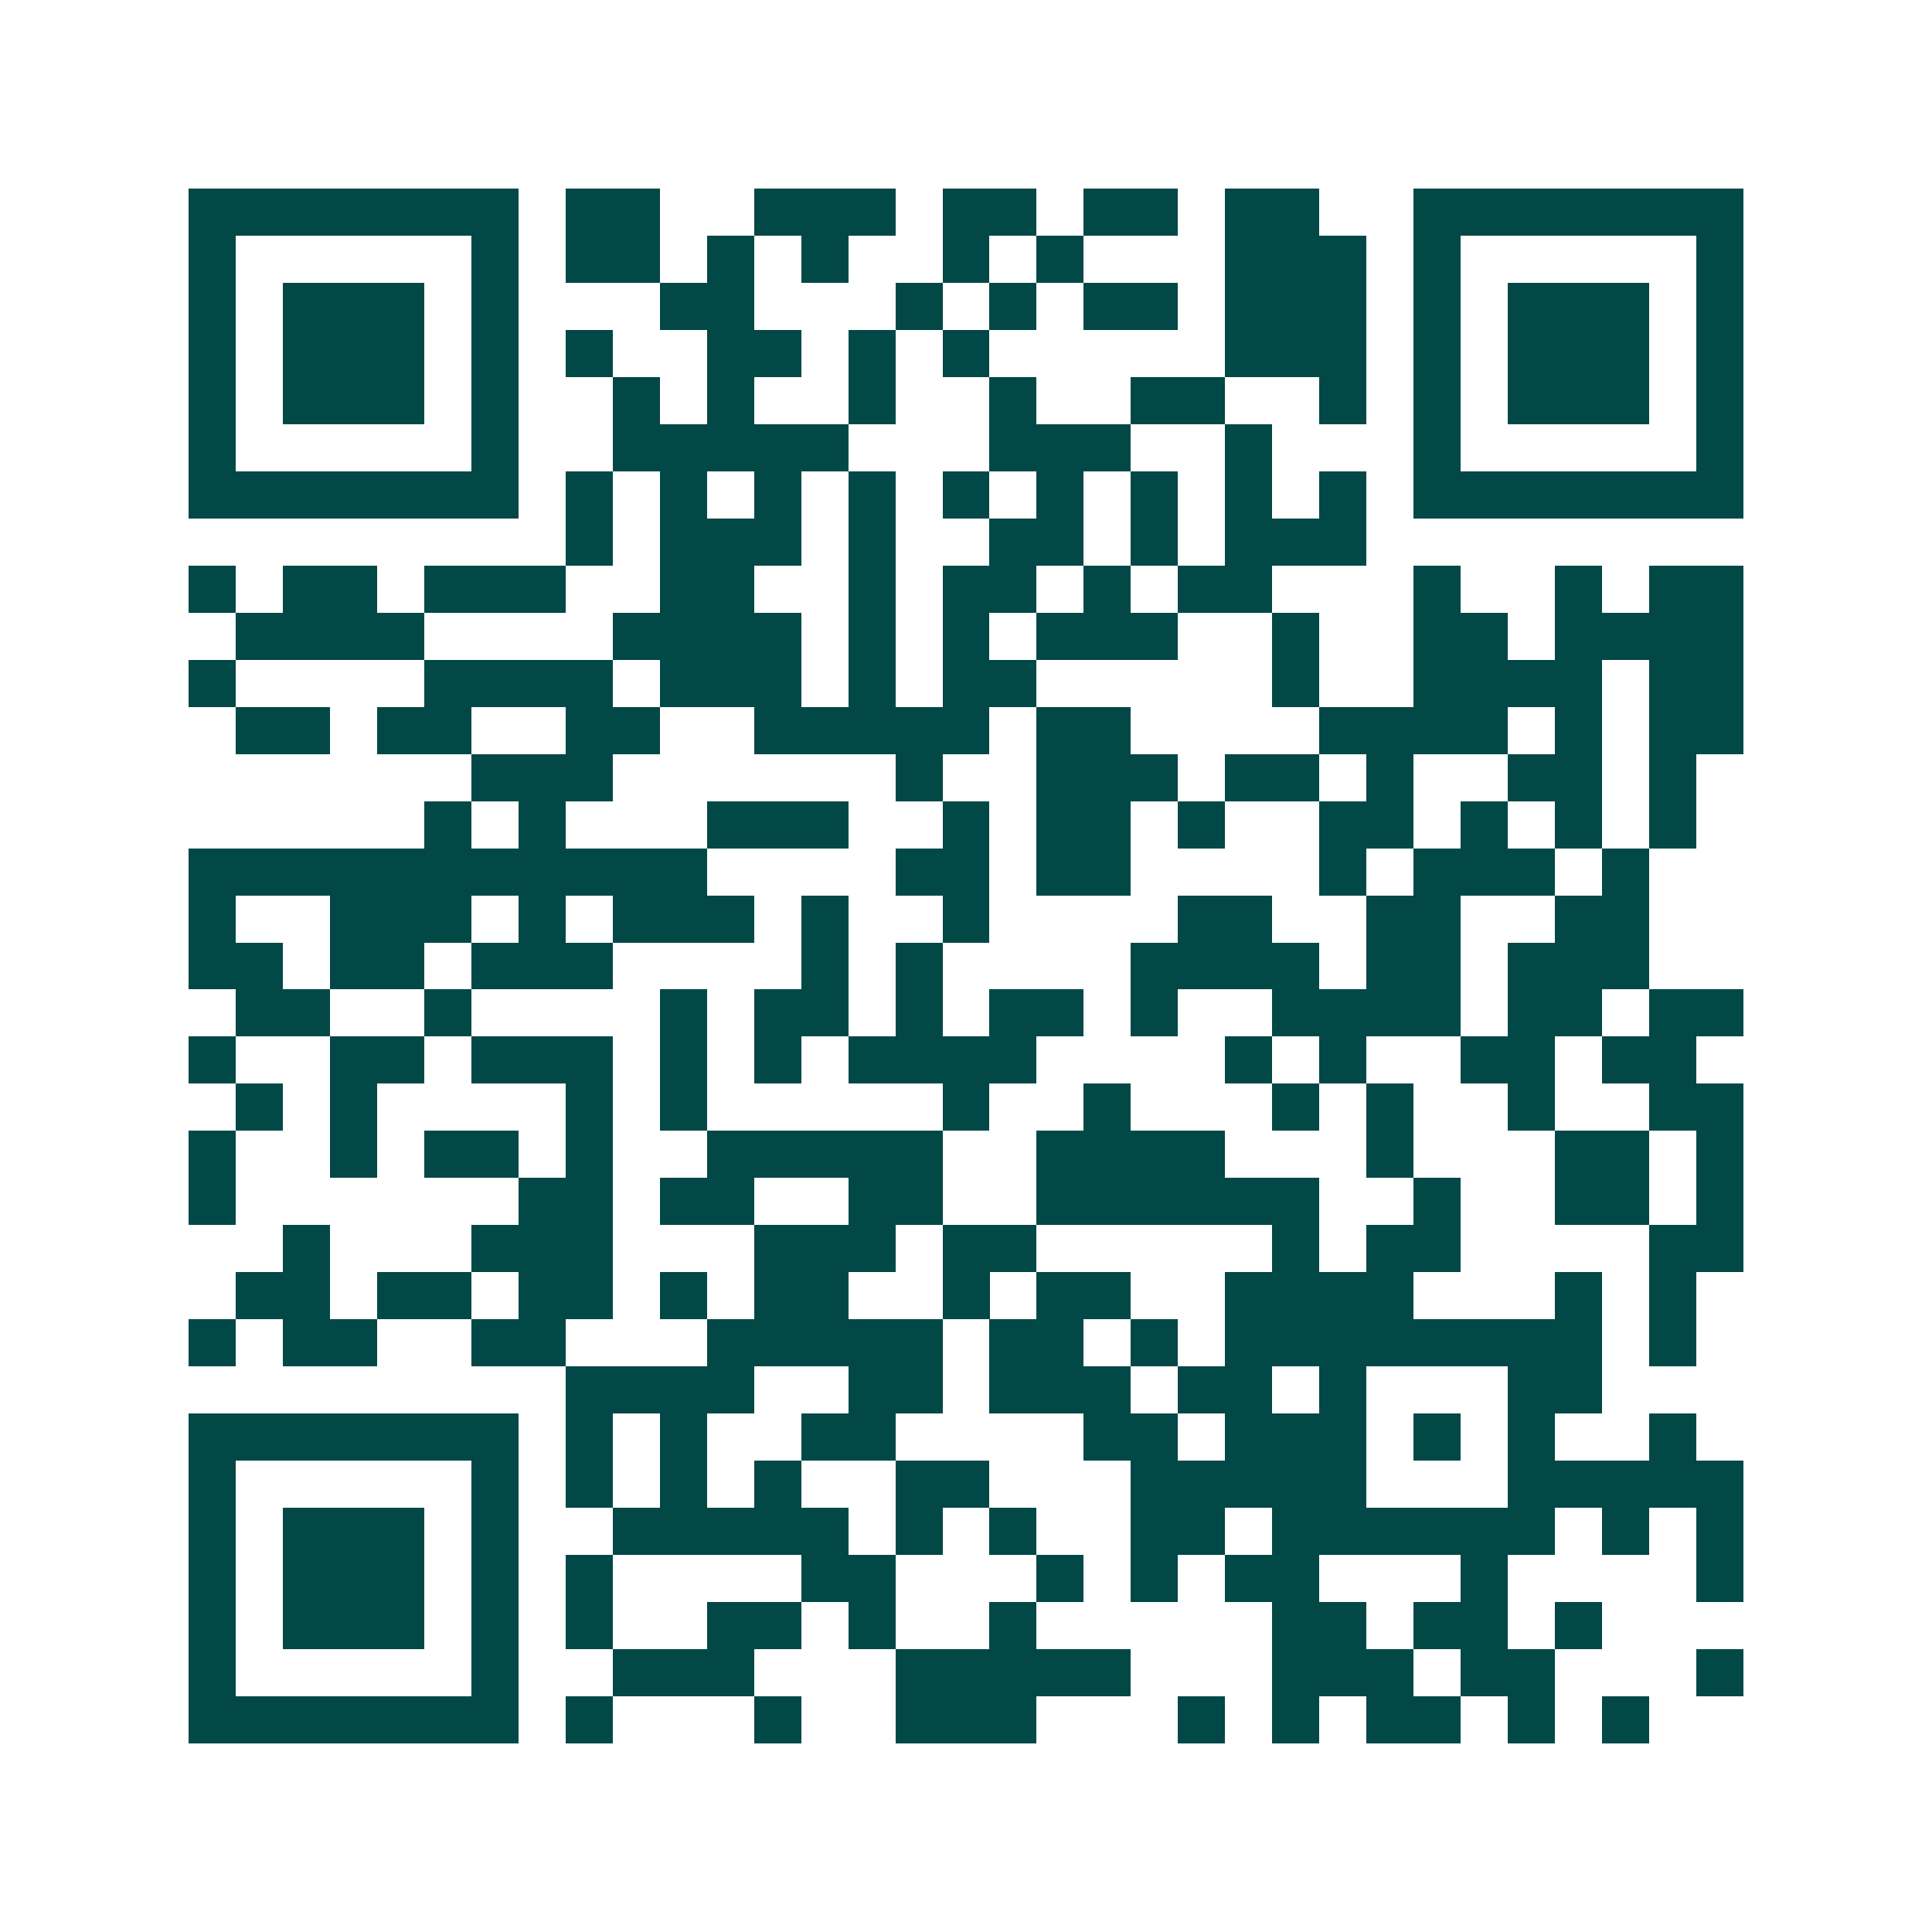 <svg xmlns="http://www.w3.org/2000/svg" width="200" height="200" viewBox="0 0 41 41" shape-rendering="crispEdges"><path fill="#ffffff" d="M0 0h41v41H0z"/><path stroke="#014847" d="M4 4.5h7m1 0h2m2 0h3m1 0h2m1 0h2m1 0h2m2 0h7M4 5.5h1m5 0h1m1 0h2m1 0h1m1 0h1m2 0h1m1 0h1m3 0h3m1 0h1m5 0h1M4 6.5h1m1 0h3m1 0h1m3 0h2m3 0h1m1 0h1m1 0h2m1 0h3m1 0h1m1 0h3m1 0h1M4 7.5h1m1 0h3m1 0h1m1 0h1m2 0h2m1 0h1m1 0h1m5 0h3m1 0h1m1 0h3m1 0h1M4 8.5h1m1 0h3m1 0h1m2 0h1m1 0h1m2 0h1m2 0h1m2 0h2m2 0h1m1 0h1m1 0h3m1 0h1M4 9.5h1m5 0h1m2 0h5m3 0h3m2 0h1m3 0h1m5 0h1M4 10.5h7m1 0h1m1 0h1m1 0h1m1 0h1m1 0h1m1 0h1m1 0h1m1 0h1m1 0h1m1 0h7M12 11.5h1m1 0h3m1 0h1m2 0h2m1 0h1m1 0h3M4 12.5h1m1 0h2m1 0h3m2 0h2m2 0h1m1 0h2m1 0h1m1 0h2m3 0h1m2 0h1m1 0h2M5 13.5h4m4 0h4m1 0h1m1 0h1m1 0h3m2 0h1m2 0h2m1 0h4M4 14.5h1m4 0h4m1 0h3m1 0h1m1 0h2m5 0h1m2 0h4m1 0h2M5 15.5h2m1 0h2m2 0h2m2 0h5m1 0h2m4 0h4m1 0h1m1 0h2M10 16.5h3m6 0h1m2 0h3m1 0h2m1 0h1m2 0h2m1 0h1M9 17.5h1m1 0h1m3 0h3m2 0h1m1 0h2m1 0h1m2 0h2m1 0h1m1 0h1m1 0h1M4 18.5h11m4 0h2m1 0h2m4 0h1m1 0h3m1 0h1M4 19.5h1m2 0h3m1 0h1m1 0h3m1 0h1m2 0h1m4 0h2m2 0h2m2 0h2M4 20.5h2m1 0h2m1 0h3m4 0h1m1 0h1m4 0h4m1 0h2m1 0h3M5 21.5h2m2 0h1m4 0h1m1 0h2m1 0h1m1 0h2m1 0h1m2 0h4m1 0h2m1 0h2M4 22.5h1m2 0h2m1 0h3m1 0h1m1 0h1m1 0h4m4 0h1m1 0h1m2 0h2m1 0h2M5 23.5h1m1 0h1m4 0h1m1 0h1m5 0h1m2 0h1m3 0h1m1 0h1m2 0h1m2 0h2M4 24.5h1m2 0h1m1 0h2m1 0h1m2 0h5m2 0h4m3 0h1m3 0h2m1 0h1M4 25.5h1m6 0h2m1 0h2m2 0h2m2 0h6m2 0h1m2 0h2m1 0h1M6 26.5h1m3 0h3m3 0h3m1 0h2m5 0h1m1 0h2m4 0h2M5 27.5h2m1 0h2m1 0h2m1 0h1m1 0h2m2 0h1m1 0h2m2 0h4m3 0h1m1 0h1M4 28.5h1m1 0h2m2 0h2m3 0h5m1 0h2m1 0h1m1 0h8m1 0h1M12 29.5h4m2 0h2m1 0h3m1 0h2m1 0h1m3 0h2M4 30.5h7m1 0h1m1 0h1m2 0h2m4 0h2m1 0h3m1 0h1m1 0h1m2 0h1M4 31.5h1m5 0h1m1 0h1m1 0h1m1 0h1m2 0h2m3 0h5m3 0h5M4 32.5h1m1 0h3m1 0h1m2 0h5m1 0h1m1 0h1m2 0h2m1 0h6m1 0h1m1 0h1M4 33.5h1m1 0h3m1 0h1m1 0h1m4 0h2m3 0h1m1 0h1m1 0h2m3 0h1m4 0h1M4 34.5h1m1 0h3m1 0h1m1 0h1m2 0h2m1 0h1m2 0h1m5 0h2m1 0h2m1 0h1M4 35.5h1m5 0h1m2 0h3m3 0h5m3 0h3m1 0h2m3 0h1M4 36.5h7m1 0h1m3 0h1m2 0h3m3 0h1m1 0h1m1 0h2m1 0h1m1 0h1"/></svg>
